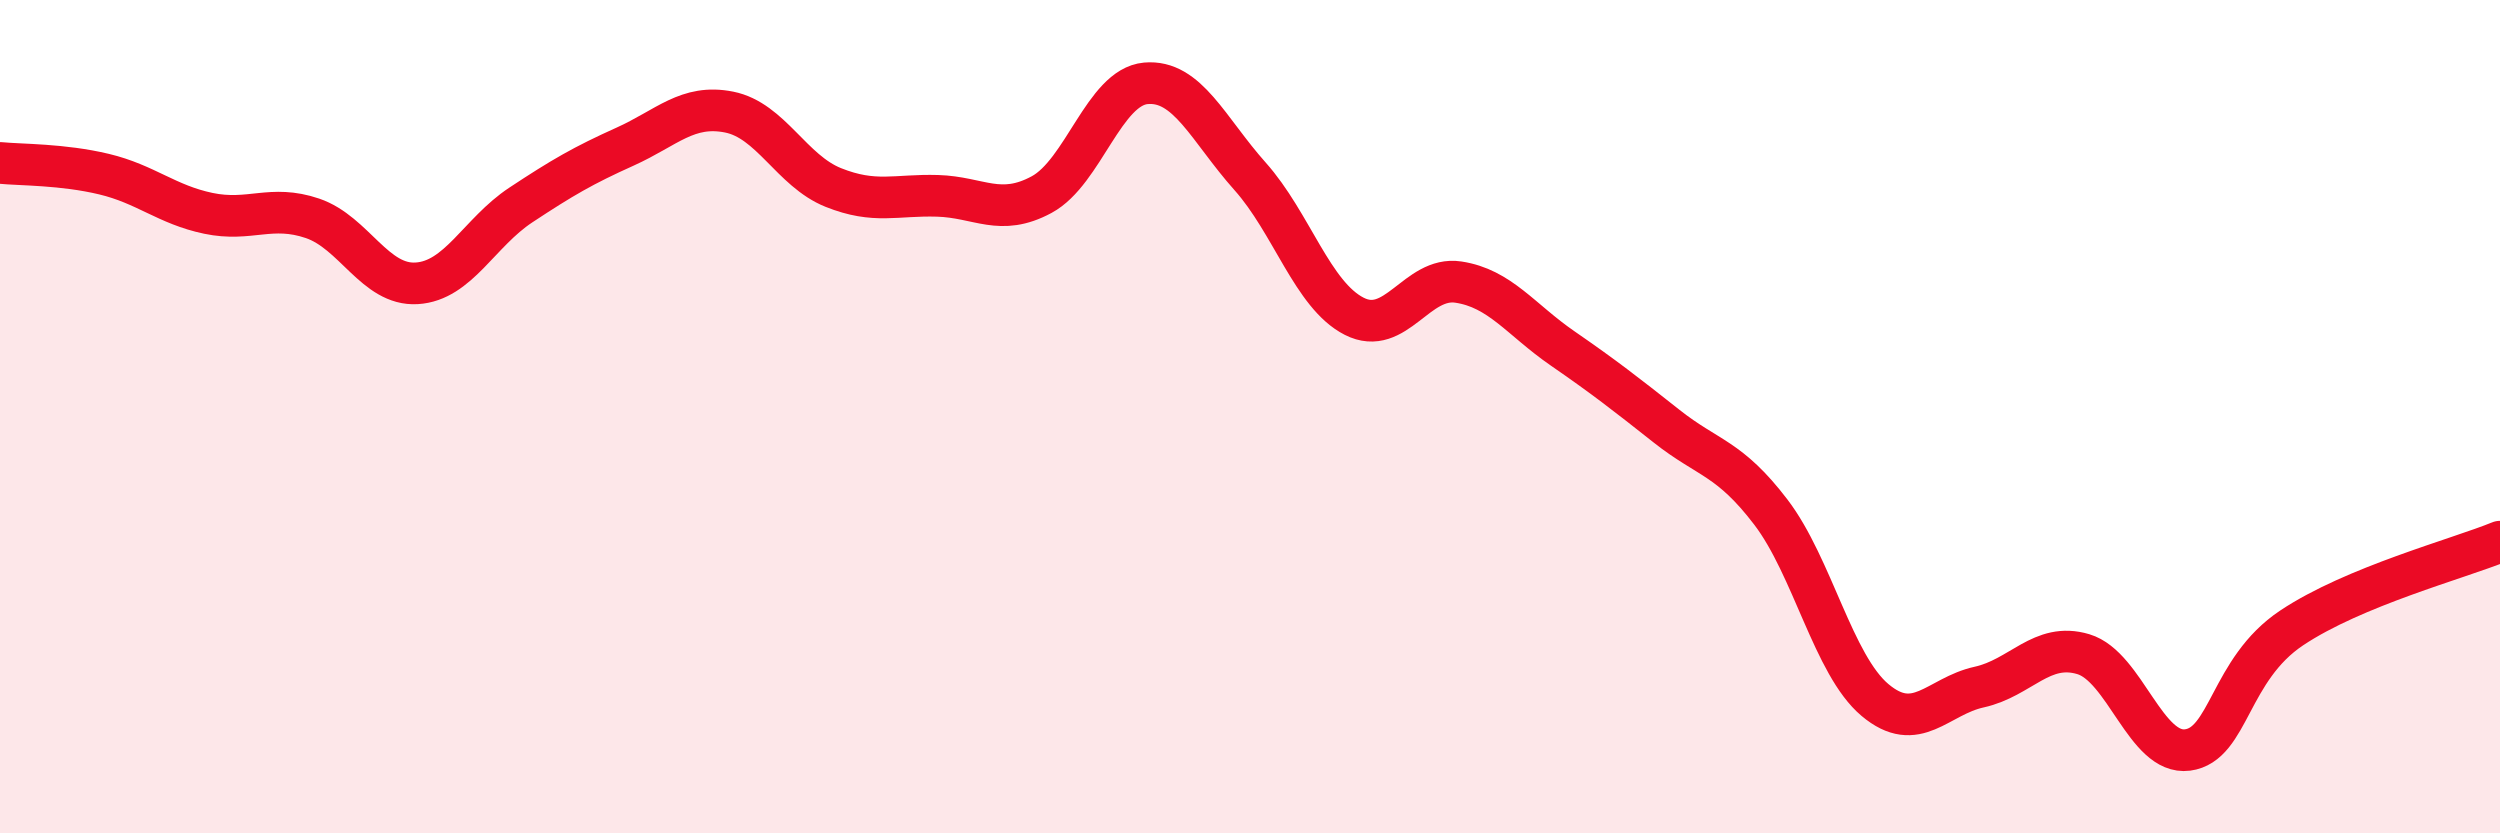 
    <svg width="60" height="20" viewBox="0 0 60 20" xmlns="http://www.w3.org/2000/svg">
      <path
        d="M 0,3.91 C 0.5,3.96 1.5,3.94 2.5,4.18 C 3.5,4.42 4,4.91 5,5.12 C 6,5.33 6.5,4.9 7.5,5.24 C 8.5,5.58 9,6.86 10,6.8 C 11,6.74 11.5,5.58 12.5,4.92 C 13.5,4.26 14,3.97 15,3.52 C 16,3.07 16.5,2.49 17.5,2.69 C 18.5,2.89 19,4.1 20,4.5 C 21,4.9 21.5,4.67 22.5,4.7 C 23.5,4.73 24,5.21 25,4.67 C 26,4.13 26.5,2.09 27.5,2 C 28.5,1.91 29,3.11 30,4.23 C 31,5.35 31.5,7.08 32.5,7.59 C 33.5,8.1 34,6.62 35,6.77 C 36,6.92 36.5,7.67 37.5,8.36 C 38.5,9.05 39,9.44 40,10.23 C 41,11.02 41.5,10.98 42.5,12.29 C 43.5,13.6 44,15.96 45,16.8 C 46,17.64 46.5,16.71 47.5,16.49 C 48.5,16.27 49,15.4 50,15.7 C 51,16 51.5,18.13 52.5,18 C 53.5,17.87 53.5,16.07 55,15.07 C 56.5,14.07 59,13.41 60,13L60 20L0 20Z"
        fill="#EB0A25"
        opacity="0.1"
        stroke-linecap="round"
        stroke-linejoin="round"
      />
      <path
        d="M 0,3.91 C 0.5,3.96 1.5,3.94 2.5,4.18 C 3.5,4.42 4,4.91 5,5.12 C 6,5.33 6.5,4.9 7.5,5.24 C 8.5,5.58 9,6.86 10,6.8 C 11,6.74 11.5,5.58 12.5,4.92 C 13.5,4.26 14,3.97 15,3.52 C 16,3.07 16.5,2.49 17.5,2.69 C 18.5,2.89 19,4.1 20,4.5 C 21,4.9 21.5,4.67 22.5,4.7 C 23.5,4.73 24,5.21 25,4.67 C 26,4.13 26.5,2.09 27.5,2 C 28.5,1.91 29,3.11 30,4.23 C 31,5.35 31.5,7.08 32.5,7.59 C 33.5,8.1 34,6.62 35,6.77 C 36,6.92 36.5,7.67 37.5,8.36 C 38.5,9.05 39,9.44 40,10.23 C 41,11.02 41.5,10.98 42.5,12.29 C 43.5,13.6 44,15.96 45,16.8 C 46,17.64 46.5,16.71 47.5,16.49 C 48.5,16.27 49,15.4 50,15.7 C 51,16 51.5,18.13 52.5,18 C 53.5,17.87 53.5,16.07 55,15.07 C 56.5,14.07 59,13.41 60,13"
        stroke="#EB0A25"
        stroke-width="1"
        fill="none"
        stroke-linecap="round"
        stroke-linejoin="round"
      />
    </svg>
  